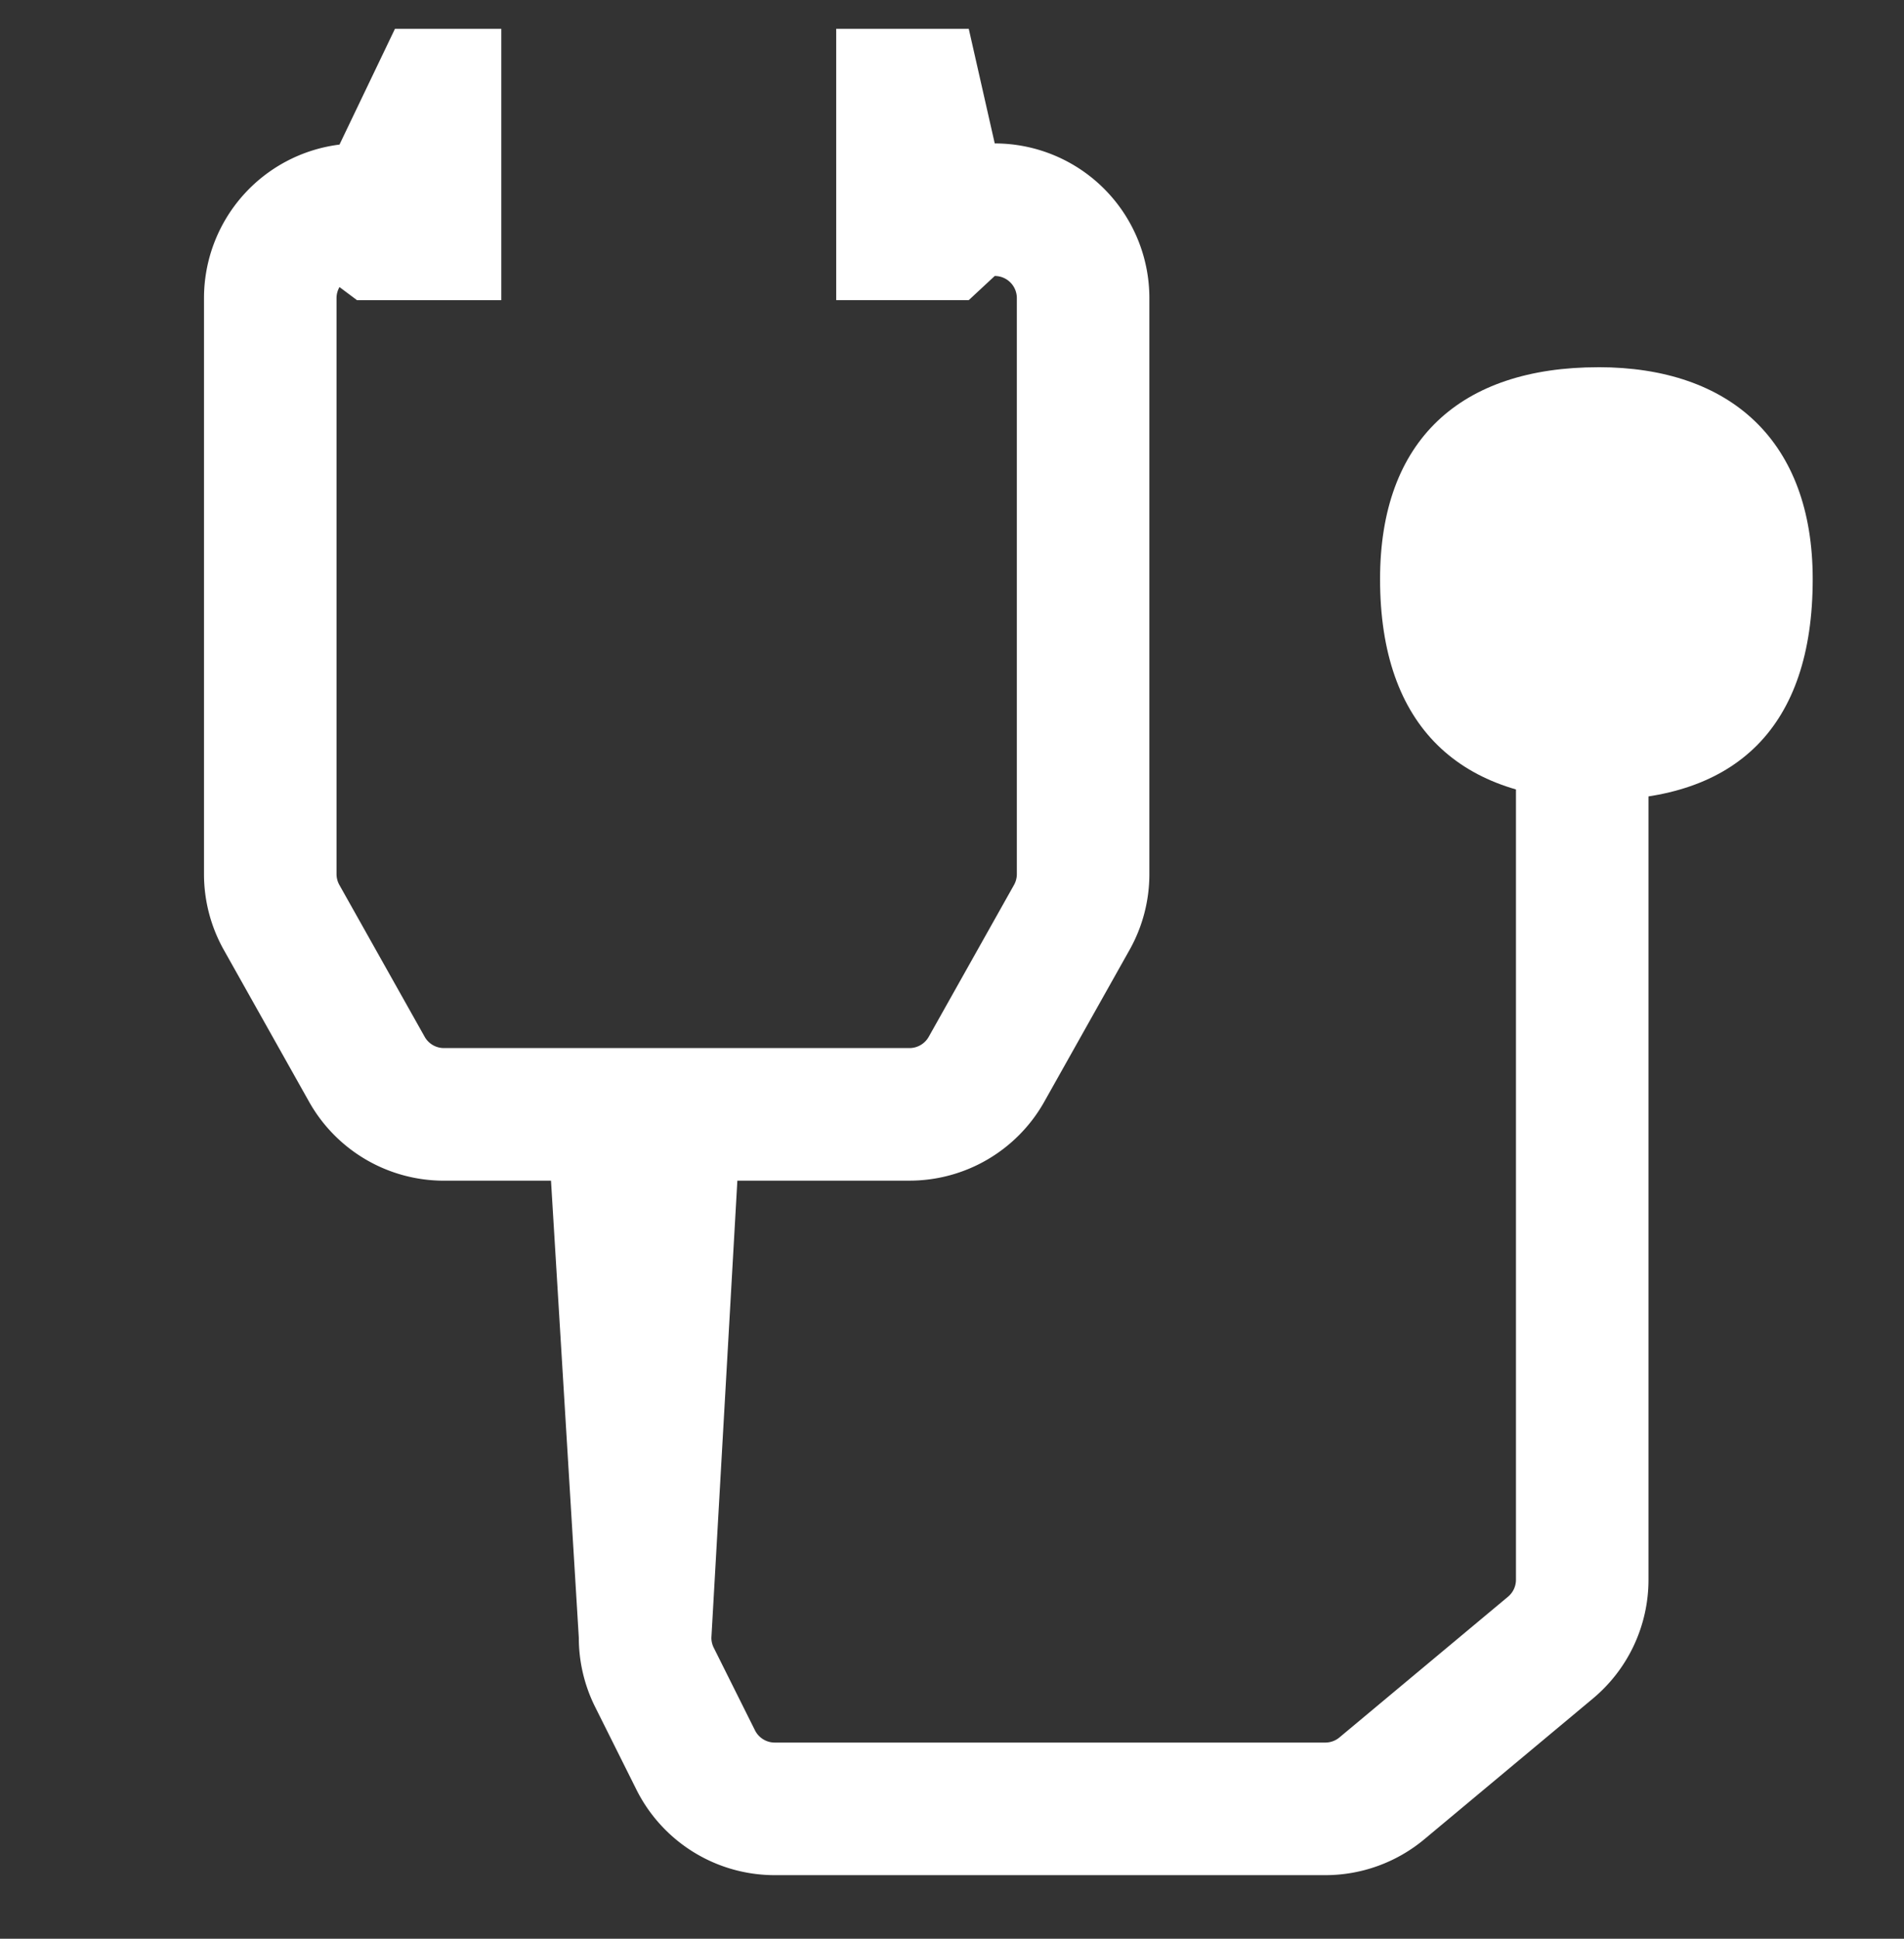 <svg width="56" height="57" fill="none" xmlns="http://www.w3.org/2000/svg"><rect width="100%" height="100%" fill="#333333" stroke="none"/><g clip-path="url('#clip0_12106_302')" fill="#fff"><path fill-rule="evenodd" clip-rule="evenodd" d="m10.5 8.825-.515-.385a.647.647 0 0 0-.087.324v16.935a.65.65 0 0 0 .083.318l2.509 4.465a.65.65 0 0 0 .566.332h13.693a.65.65 0 0 0 .567-.332l2.508-4.465a.65.65 0 0 0 .083-.318V8.764a.65.65 0 0 0-.65-.65l-.764.71h-3.899V.847h3.899l.764 3.37a4.548 4.548 0 0 1 4.548 4.548v16.935c0 .78-.2 1.547-.583 2.228l-2.508 4.464a4.548 4.548 0 0 1-3.965 2.32h-5.062l-.764 13.441c0 .101.024.2.069.29l1.213 2.43c.11.22.335.36.581.36h16.193a.65.65 0 0 0 .416-.151l4.958-4.137a.65.65 0 0 0 .234-.5V22.273h3.898v24.173a4.548 4.548 0 0 1-1.634 3.492l-4.958 4.137a4.548 4.548 0 0 1-2.914 1.056H22.786a4.548 4.548 0 0 1-4.069-2.517l-1.213-2.429a4.548 4.548 0 0 1-.48-2.032l-.818-13.44h-3.15a4.548 4.548 0 0 1-3.965-2.32l-2.508-4.465A4.548 4.548 0 0 1 6 25.699V8.764a4.549 4.549 0 0 1 3.985-4.513L11.617.846h3.127v7.979H10.5Z"/><path d="M47.01 10.797c-4.051 0-6.42 2.14-6.42 6.229 0 4.356 2.369 6.496 6.42 6.496 4.05 0 6.305-2.14 6.305-6.496 0-4.05-2.408-6.23-6.305-6.23Z"/></g><defs><clipPath id="clip0_12106_302"><path fill="#fff" transform="translate(0 .5)" d="M0 0h56v56H0z"/></clipPath></defs></svg>